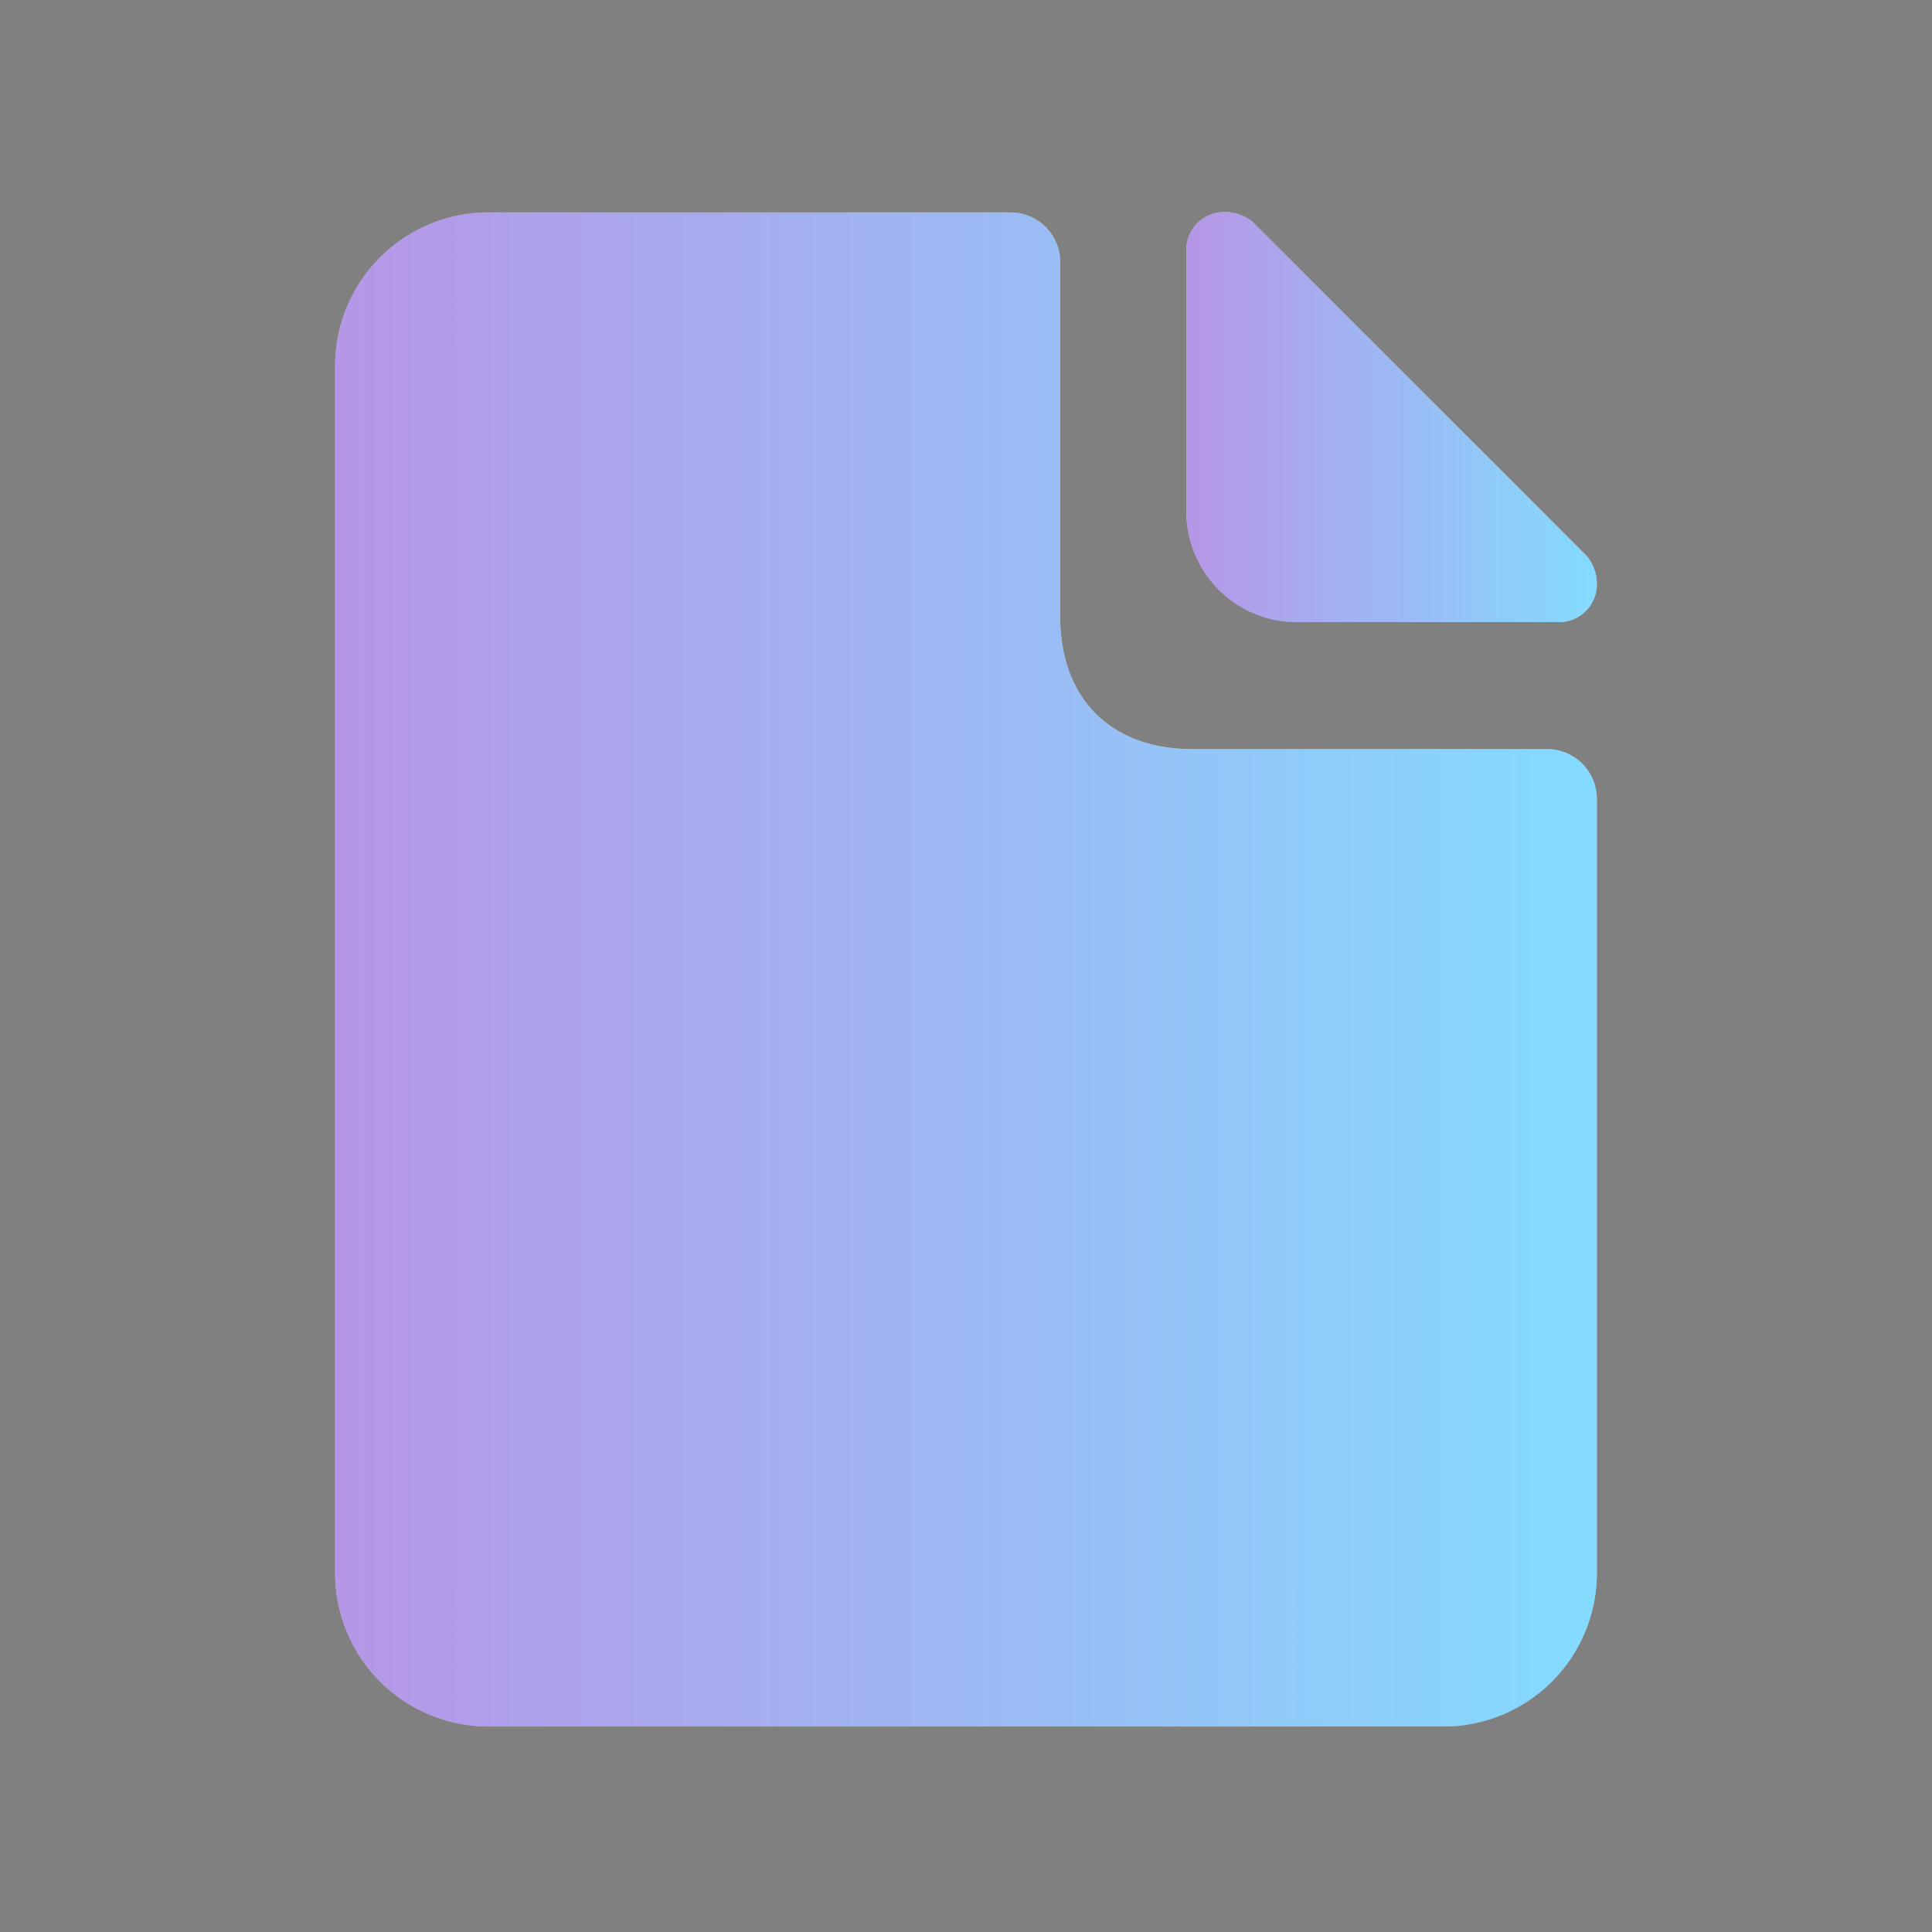 <?xml version="1.0" encoding="UTF-8"?>
<svg xmlns="http://www.w3.org/2000/svg" xmlns:xlink="http://www.w3.org/1999/xlink" viewBox="0 0 196 196">
  <rect x="0" y="0" width="196" height="196" fill="#808080" stroke="none"/>
  <defs>
    <style>.cls-1{opacity:0;}.cls-2{fill:#fff;}.cls-3{opacity:0.49;}.cls-4{fill:url(#Gradiente_sem_nome_5);}.cls-5{fill:url(#Gradiente_sem_nome_5-2);}</style>
    <linearGradient id="Gradiente_sem_nome_5" x1="33.96" y1="98.35" x2="161.96" y2="98.35" gradientUnits="userSpaceOnUse">
      <stop offset="0" stop-color="#6a29ce"></stop>
      <stop offset="1" stop-color="#03b6ff"></stop>
    </linearGradient>
    <linearGradient id="Gradiente_sem_nome_5-2" x1="120.36" y1="42.35" x2="161.96" y2="42.35" xlink:href="#Gradiente_sem_nome_5"></linearGradient>
  </defs>
  <g id="Camada_2" data-name="Camada 2">
    <g id="Camada_1-2" data-name="Camada 1">
      <g class="cls-1">
        <rect class="cls-2" width="196" height="196"></rect>
      </g>
      <path class="cls-2" d="M156.84,76H121c-8.32,0-13.44-5.12-13.44-13.44V26.67a5.05,5.05,0,0,0-5.12-5.12H49.32A15.57,15.57,0,0,0,34,36.91V159.79a15.57,15.57,0,0,0,15.36,15.36H146.6A15.57,15.57,0,0,0,162,159.79V81.07A5.05,5.05,0,0,0,156.84,76Z"></path>
      <path class="cls-2" d="M161,56.43,127.08,22.51a4.47,4.47,0,0,0-2.88-1h0a3.84,3.84,0,0,0-3.84,3.52v27.2a11.22,11.22,0,0,0,10.88,10.88h27.2A3.84,3.84,0,0,0,162,59.31h0A4.47,4.47,0,0,0,161,56.43Z"></path>
      <g class="cls-3">
        <path class="cls-4" d="M156.84,76H121c-8.32,0-13.44-5.12-13.44-13.44V26.67a5.05,5.05,0,0,0-5.12-5.12H49.32A15.57,15.57,0,0,0,34,36.91V159.79a15.57,15.57,0,0,0,15.36,15.36H146.6A15.57,15.57,0,0,0,162,159.79V81.07A5.05,5.05,0,0,0,156.84,76Z"></path>
        <path class="cls-5" d="M161,56.43,127.08,22.51a4.47,4.47,0,0,0-2.88-1h0a3.84,3.84,0,0,0-3.84,3.52v27.2a11.22,11.22,0,0,0,10.88,10.88h27.2A3.84,3.84,0,0,0,162,59.31h0A4.47,4.47,0,0,0,161,56.43Z"></path>
      </g>
    </g>
  </g>
</svg>
